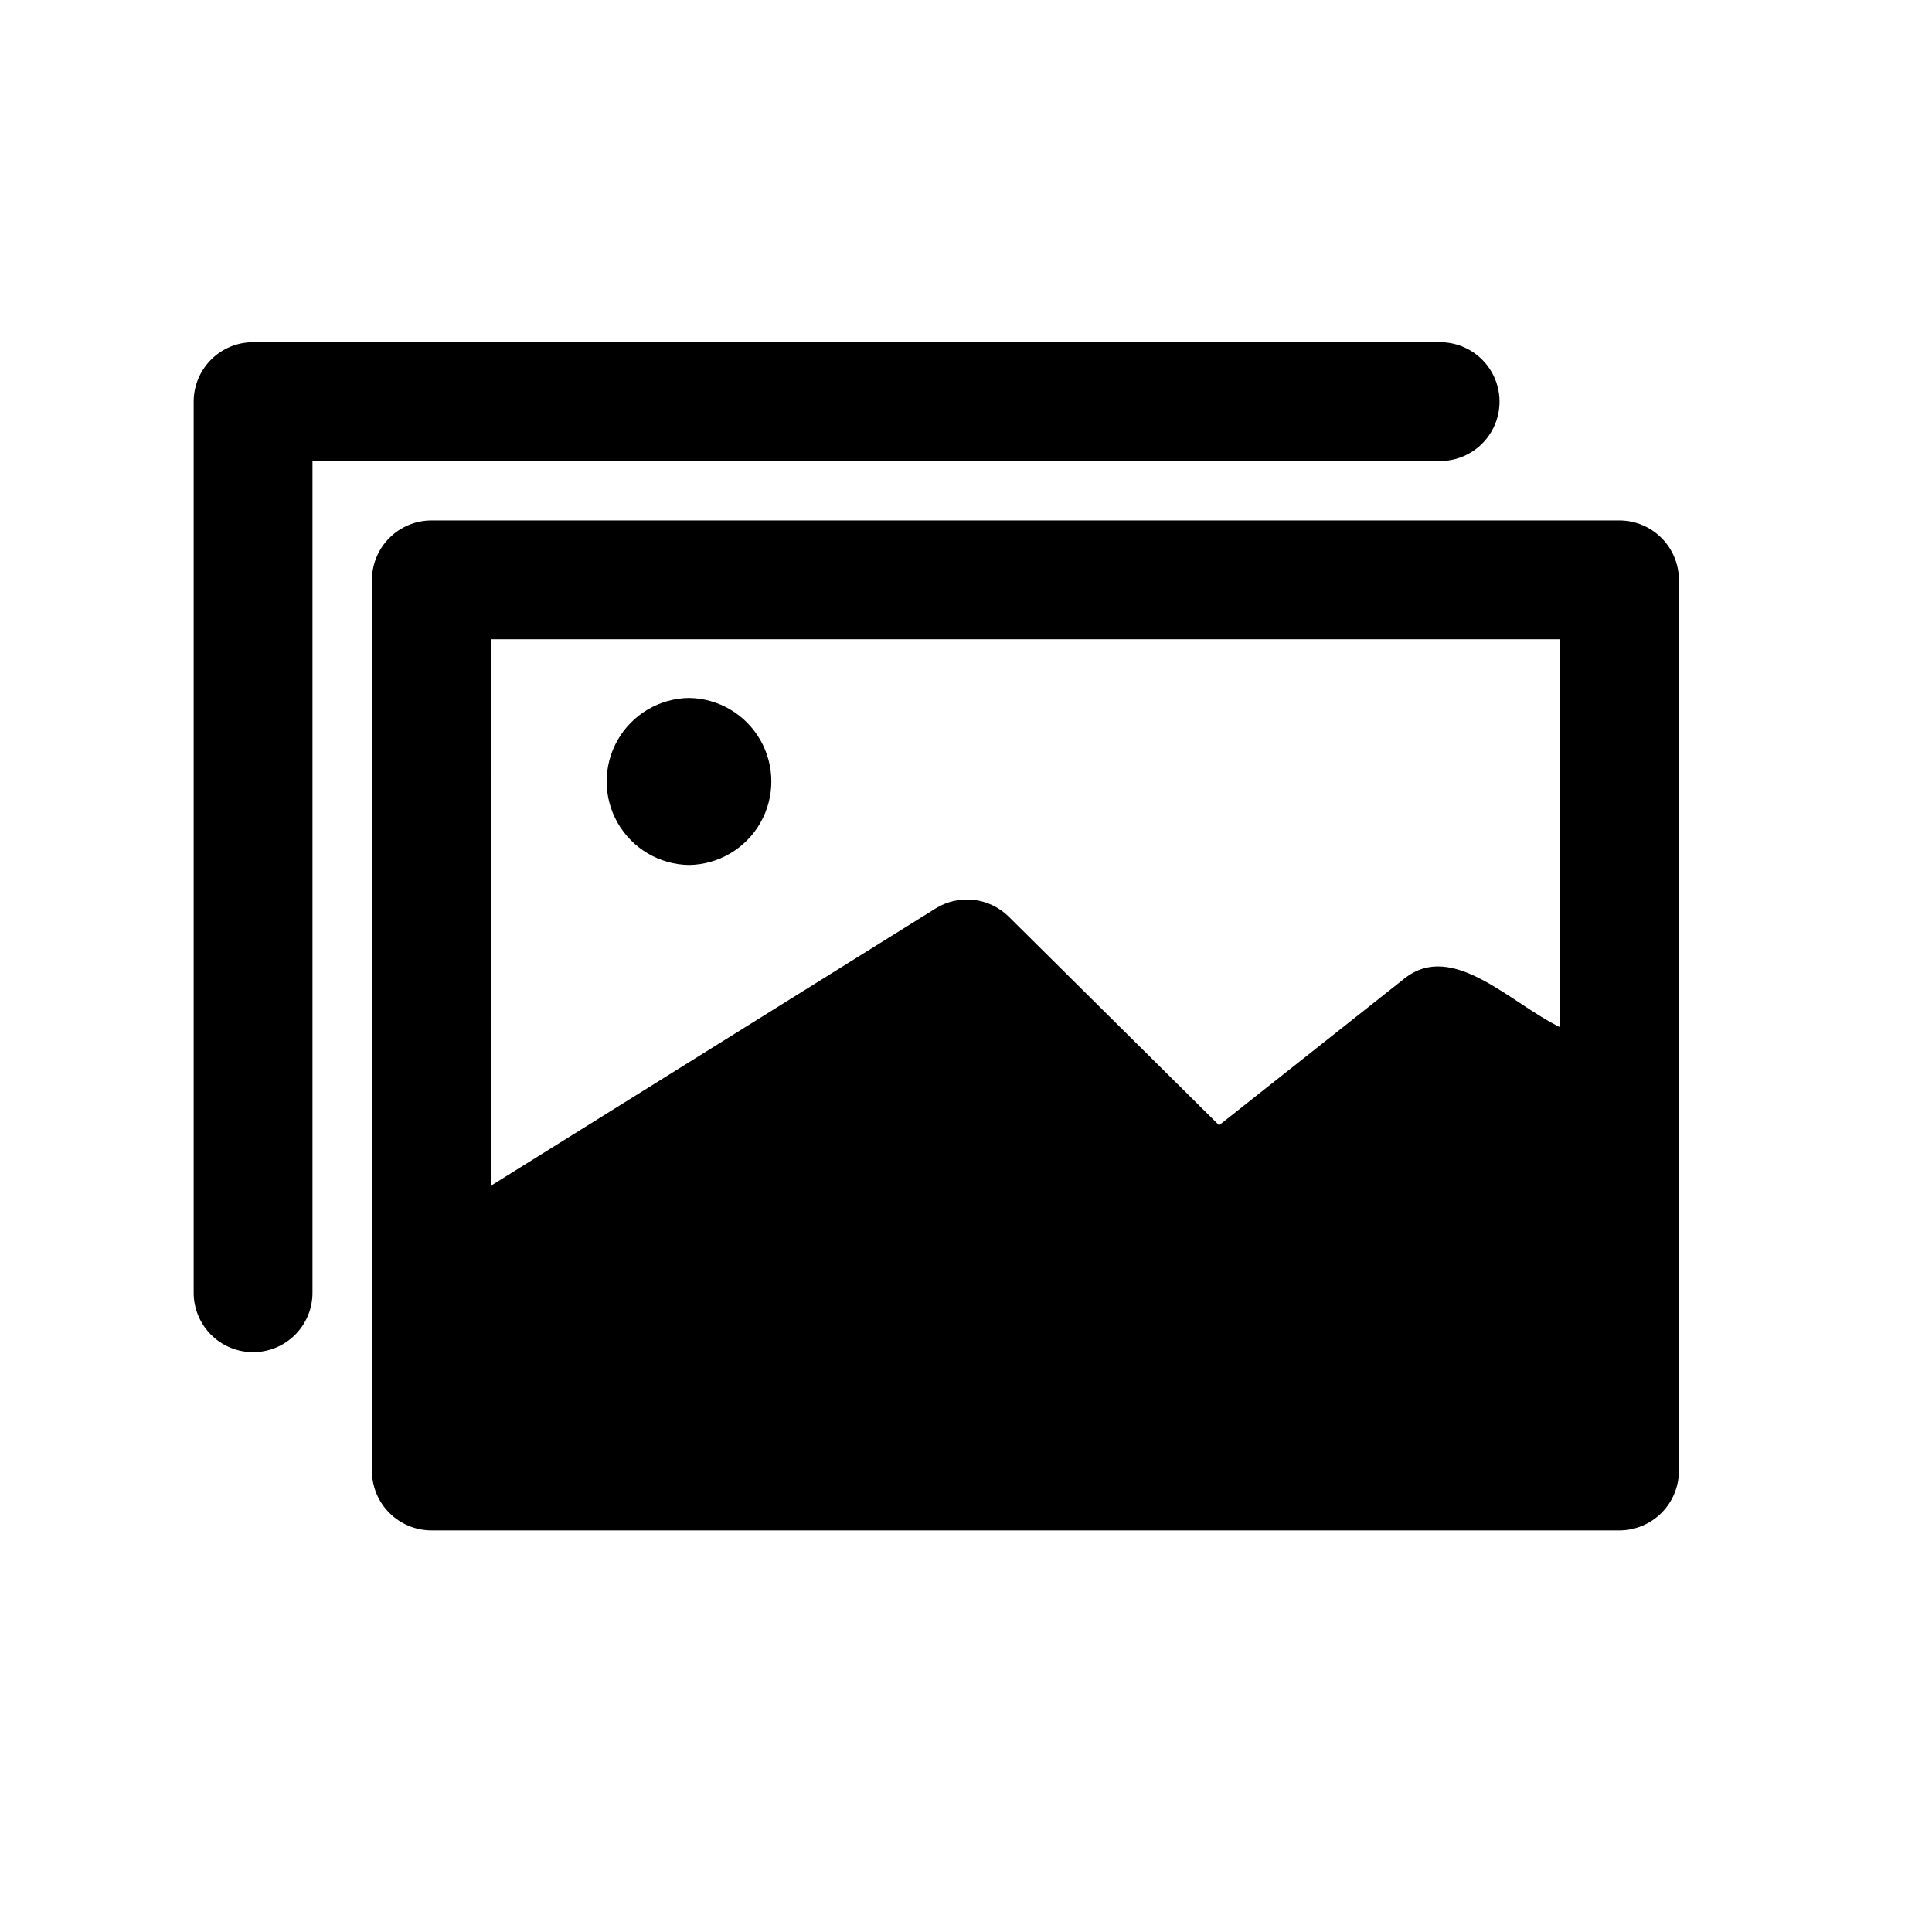 <?xml version="1.0" encoding="UTF-8"?>
<!-- Uploaded to: ICON Repo, www.iconrepo.com, Generator: ICON Repo Mixer Tools -->
<svg fill="#000000" width="800px" height="800px" version="1.1" viewBox="144 144 512 512" xmlns="http://www.w3.org/2000/svg">
 <path d="m211.07 502.34c-4.176 0-8.184-1.656-11.137-4.609-2.953-2.953-4.609-6.961-4.609-11.137v-236.16c0-4.176 1.66-8.18 4.613-11.133s6.957-4.613 11.133-4.609h314.88c5.555 0.105 10.637 3.133 13.383 7.957 2.746 4.828 2.746 10.742 0 15.57-2.746 4.828-7.832 7.852-13.383 7.961h-299.14v220.42-0.004c0.004 4.176-1.652 8.184-4.606 11.137-2.953 2.953-6.961 4.609-11.137 4.609zm377.86-204.67v236.16c-0.012 4.172-1.676 8.168-4.625 11.117-2.949 2.949-6.945 4.613-11.117 4.625h-314.88c-4.172-0.012-8.168-1.676-11.117-4.625-2.949-2.949-4.613-6.945-4.625-11.117v-236.16c0.012-4.172 1.676-8.172 4.625-11.121 2.949-2.949 6.945-4.613 11.117-4.625h314.88c4.172 0.012 8.168 1.676 11.117 4.625s4.613 6.949 4.625 11.121zm-314.88 160.59 117.92-73.523c3.004-1.863 6.551-2.66 10.066-2.262 3.512 0.402 6.789 1.973 9.301 4.465l55.734 55.262 49.121-38.887c12.762-10.16 28.062 6.539 41.25 12.91l-0.004-102.81h-283.39zm52.543-129.3v0.004c-7.832 0.109-15.023 4.352-18.906 11.152-3.887 6.805-3.887 15.152 0 21.957 3.883 6.801 11.074 11.043 18.91 11.156 7.828-0.113 15.02-4.356 18.902-11.16 3.883-6.801 3.883-15.148 0-21.949-3.883-6.805-11.074-11.047-18.906-11.156z"/>
</svg>